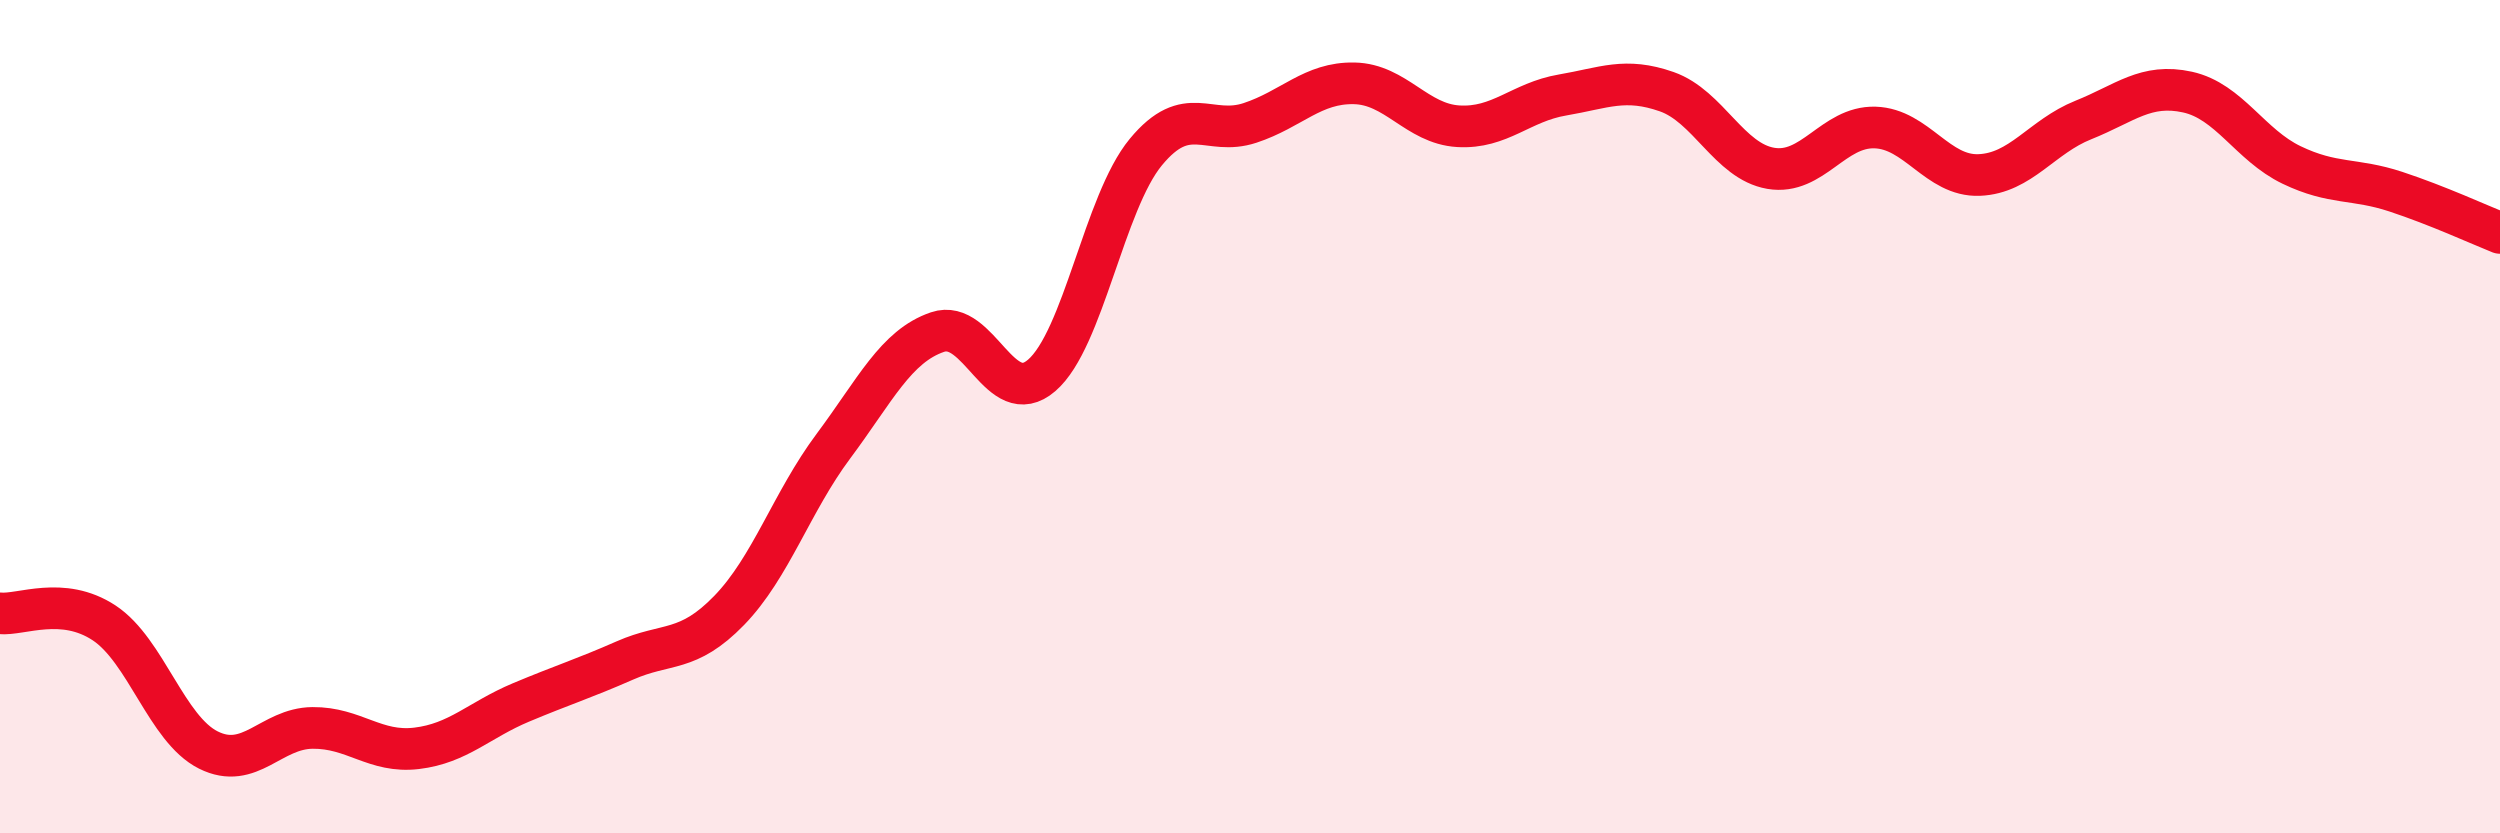 
    <svg width="60" height="20" viewBox="0 0 60 20" xmlns="http://www.w3.org/2000/svg">
      <path
        d="M 0,14.72 C 0.5,14.77 1.5,14.29 2.5,14.95 C 3.5,15.61 4,17.5 5,18 C 6,18.5 6.5,17.48 7.5,17.47 C 8.5,17.46 9,18.08 10,17.96 C 11,17.84 11.5,17.28 12.5,16.86 C 13.5,16.44 14,16.29 15,15.85 C 16,15.41 16.5,15.68 17.5,14.65 C 18.5,13.62 19,12.05 20,10.71 C 21,9.37 21.5,8.31 22.5,7.97 C 23.5,7.63 24,9.87 25,9.01 C 26,8.15 26.5,4.86 27.5,3.65 C 28.5,2.44 29,3.28 30,2.95 C 31,2.62 31.5,1.98 32.5,2 C 33.5,2.02 34,2.97 35,3.03 C 36,3.09 36.5,2.45 37.5,2.28 C 38.5,2.11 39,1.85 40,2.2 C 41,2.55 41.5,3.87 42.5,4.04 C 43.5,4.21 44,3.03 45,3.06 C 46,3.09 46.5,4.24 47.5,4.2 C 48.5,4.16 49,3.28 50,2.88 C 51,2.48 51.5,1.99 52.5,2.21 C 53.5,2.43 54,3.48 55,3.96 C 56,4.44 56.5,4.27 57.5,4.6 C 58.5,4.93 59.5,5.39 60,5.59L60 20L0 20Z"
        fill="#EB0A25"
        opacity="0.1"
        stroke-linecap="round"
        stroke-linejoin="round"
      />
      <path
        d="M 0,14.72 C 0.5,14.77 1.5,14.29 2.5,14.95 C 3.5,15.61 4,17.5 5,18 C 6,18.5 6.5,17.48 7.5,17.47 C 8.5,17.46 9,18.08 10,17.96 C 11,17.84 11.5,17.28 12.5,16.86 C 13.5,16.44 14,16.29 15,15.85 C 16,15.41 16.5,15.68 17.5,14.65 C 18.5,13.62 19,12.05 20,10.71 C 21,9.37 21.5,8.31 22.5,7.97 C 23.5,7.63 24,9.87 25,9.01 C 26,8.15 26.5,4.86 27.5,3.65 C 28.5,2.44 29,3.28 30,2.95 C 31,2.62 31.5,1.98 32.5,2 C 33.5,2.02 34,2.97 35,3.03 C 36,3.09 36.5,2.45 37.5,2.28 C 38.5,2.11 39,1.85 40,2.2 C 41,2.55 41.5,3.87 42.5,4.04 C 43.5,4.21 44,3.03 45,3.06 C 46,3.09 46.5,4.24 47.5,4.2 C 48.5,4.16 49,3.28 50,2.88 C 51,2.48 51.5,1.99 52.5,2.21 C 53.5,2.43 54,3.48 55,3.96 C 56,4.44 56.5,4.27 57.5,4.6 C 58.5,4.93 59.5,5.39 60,5.59"
        stroke="#EB0A25"
        stroke-width="1"
        fill="none"
        stroke-linecap="round"
        stroke-linejoin="round"
      />
    </svg>
  